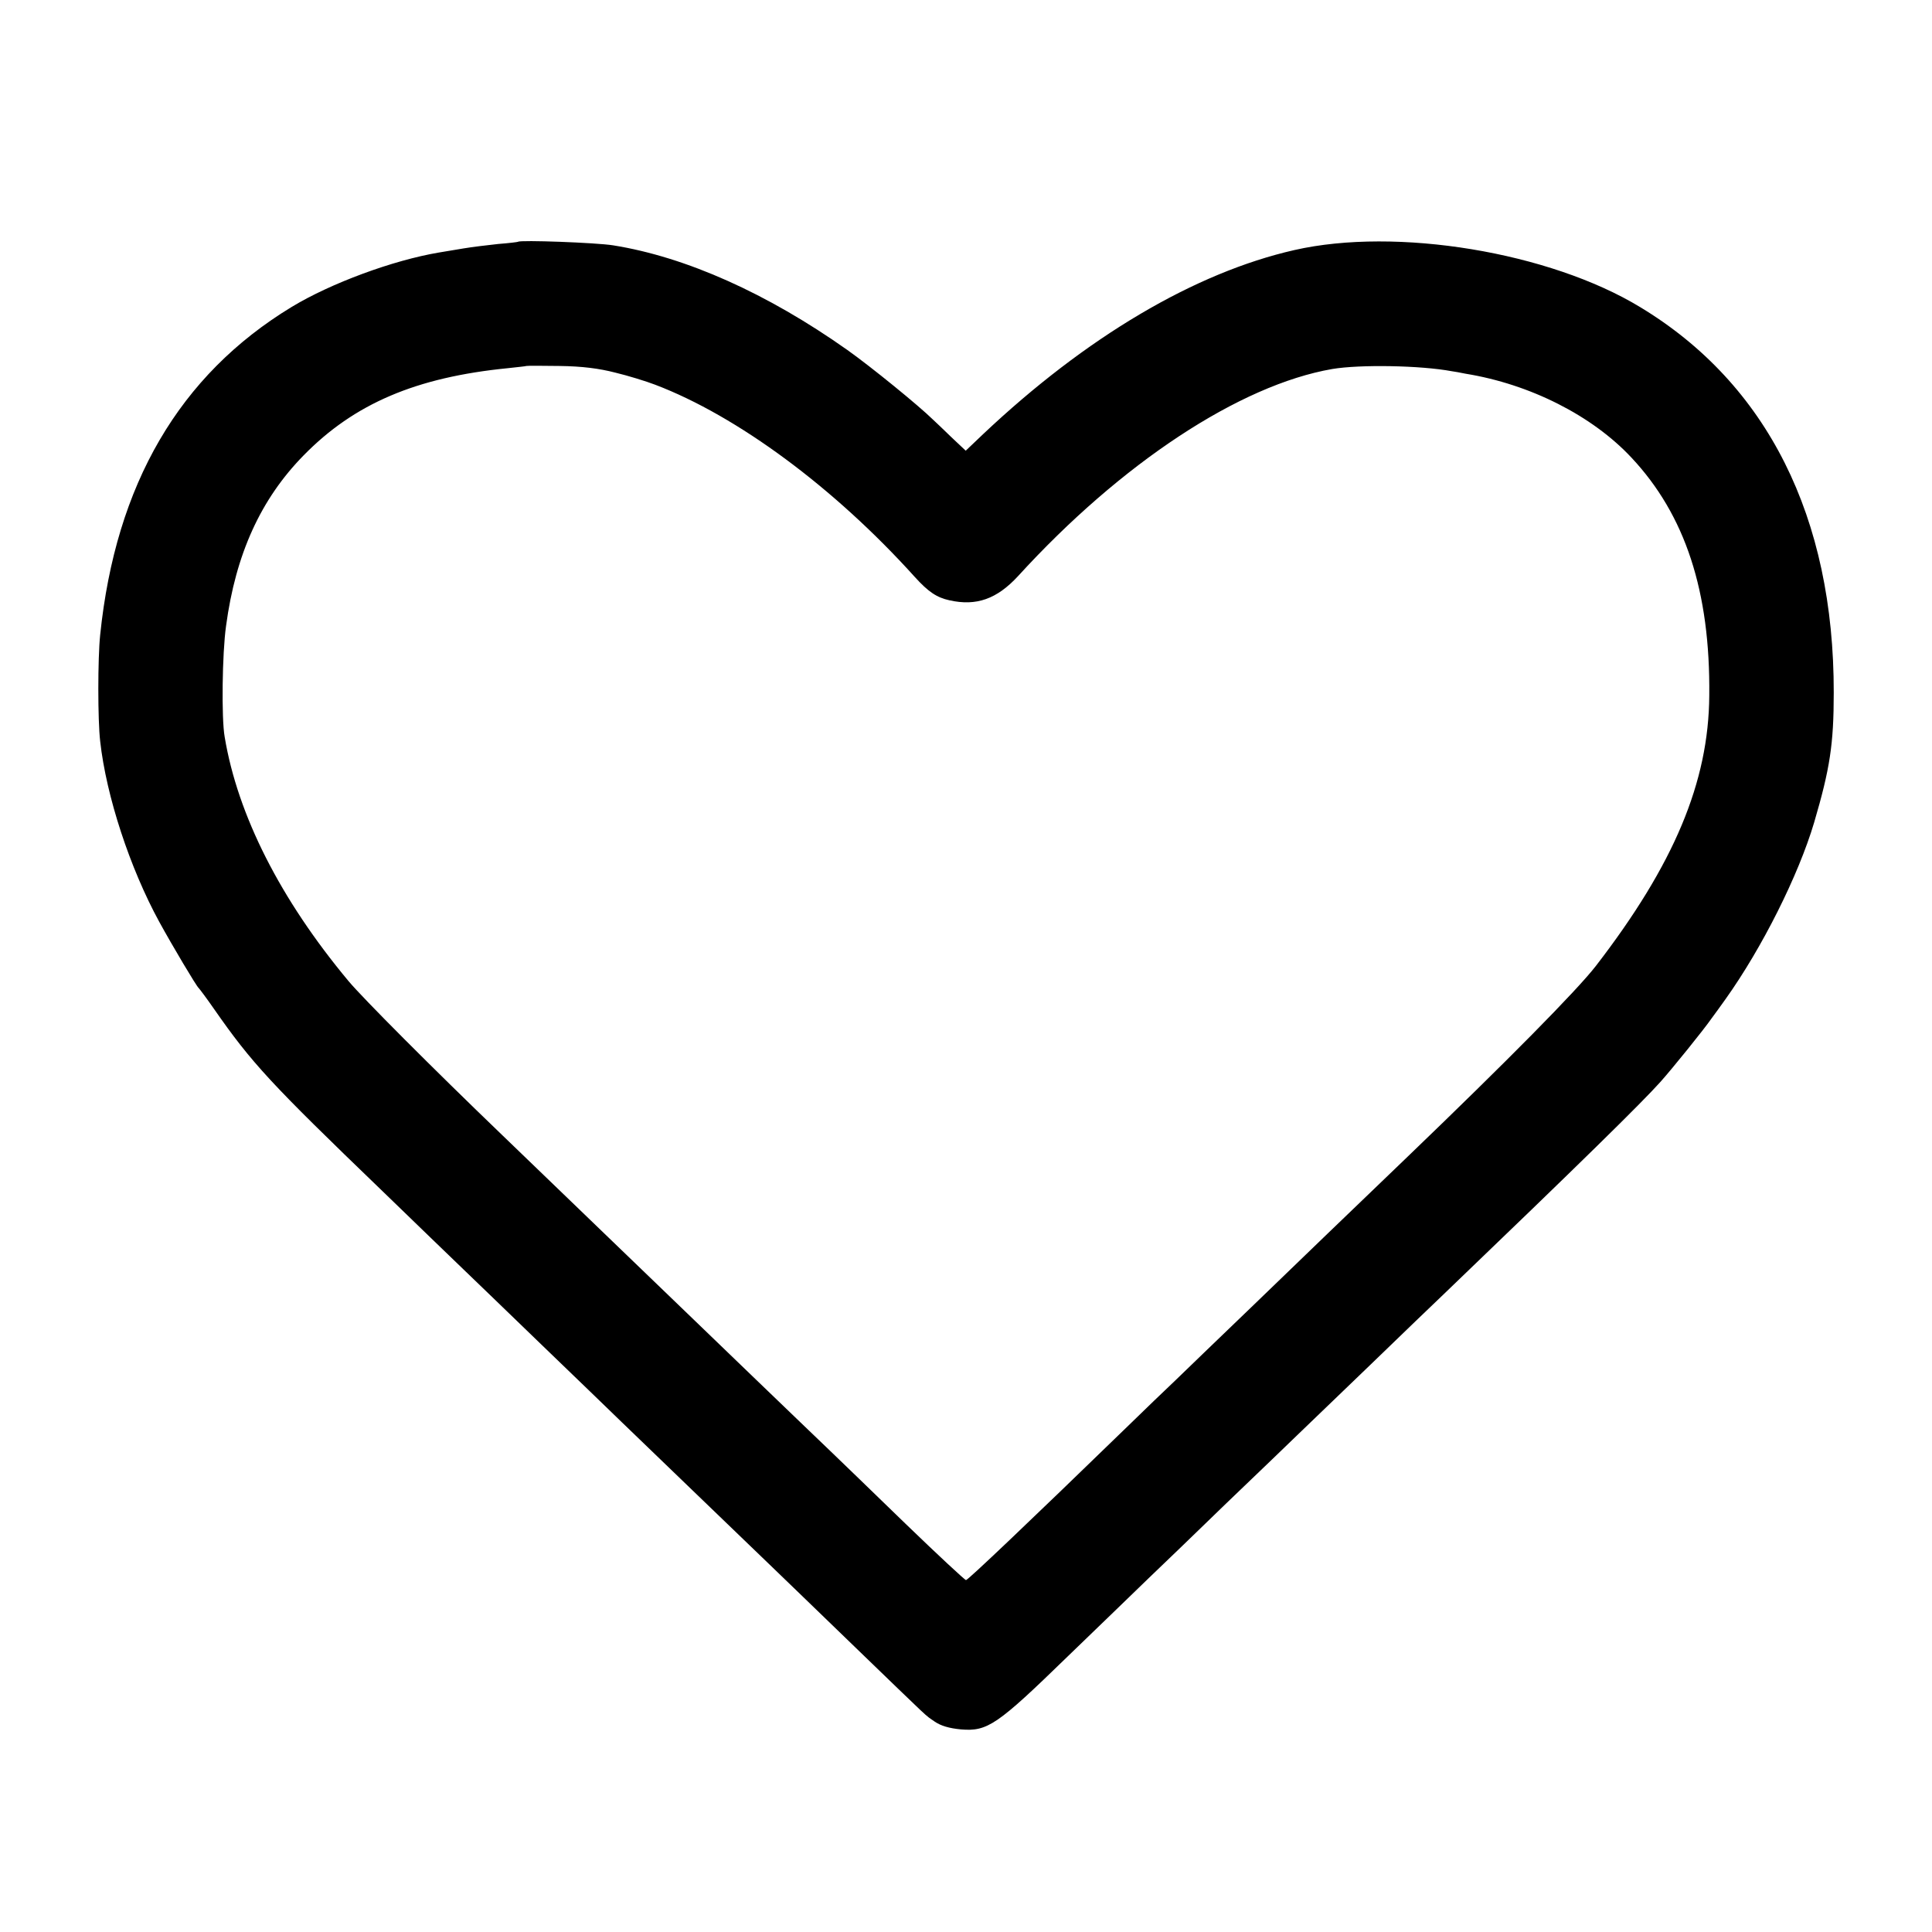 <?xml version="1.0" standalone="no"?>
<!DOCTYPE svg PUBLIC "-//W3C//DTD SVG 20010904//EN"
 "http://www.w3.org/TR/2001/REC-SVG-20010904/DTD/svg10.dtd">
<svg version="1.0" xmlns="http://www.w3.org/2000/svg"
 width="700pt" height="700pt" viewBox="0 0 700 700"
 preserveAspectRatio="xMidYMid meet">
<g transform="translate(0,700) scale(0.1,-0.1)"
fill="#000000" stroke="none">
<path d="M1877 6124 c-1 -1 -33 -5 -72 -8 -38 -4 -95 -11 -125 -16 -30 -5 -71
-12 -90 -15 -166 -28 -391 -111 -533 -197 -407 -247 -638 -643 -694 -1188 -9
-86 -9 -309 0 -386 22 -199 108 -460 214 -654 46 -84 135 -234 143 -240 3 -3
28 -36 55 -75 138 -198 204 -269 610 -660 119 -115 252 -244 295 -285 43 -41
171 -165 285 -275 114 -110 244 -235 289 -279 76 -73 420 -405 545 -525 31
-30 164 -158 295 -285 287 -277 254 -247 293 -274 22 -15 52 -24 95 -28 96 -8
131 16 385 263 120 116 254 245 297 287 44 42 170 163 280 270 111 106 226
217 256 246 30 29 149 143 264 254 115 111 234 226 266 256 496 476 718 694
786 770 42 47 157 189 186 231 10 13 32 44 50 69 132 185 264 448 321 640 57
194 71 283 71 470 1 636 -241 1119 -701 1397 -329 200 -884 291 -1253 207
-361 -82 -755 -315 -1128 -667 l-63 -60 -52 49 c-28 27 -58 56 -67 64 -52 51
-224 191 -310 252 -290 205 -585 337 -848 379 -62 10 -338 20 -345 13z m352
-474 c46 -11 111 -31 145 -44 297 -113 649 -373 941 -697 48 -53 79 -74 125
-84 98 -22 172 5 248 87 374 410 804 693 1139 751 101 17 321 13 433 -8 8 -1
31 -5 50 -9 234 -38 459 -152 601 -304 195 -208 286 -485 282 -862 -2 -314
-128 -613 -411 -980 -69 -89 -321 -344 -681 -690 -278 -267 -308 -296 -567
-546 -121 -116 -244 -235 -274 -264 -30 -28 -116 -111 -190 -183 -340 -330
-563 -542 -570 -542 -4 0 -103 92 -220 205 -116 113 -240 232 -273 264 -34 32
-160 154 -281 270 -237 228 -232 224 -546 526 -117 113 -278 268 -358 345
-257 247 -507 498 -559 560 -247 296 -402 602 -449 885 -12 67 -9 303 5 402
35 261 126 460 281 618 184 188 408 283 740 316 36 4 66 7 67 8 2 1 56 1 120
0 82 -1 144 -9 202 -24z"/>
</g>
</svg>
